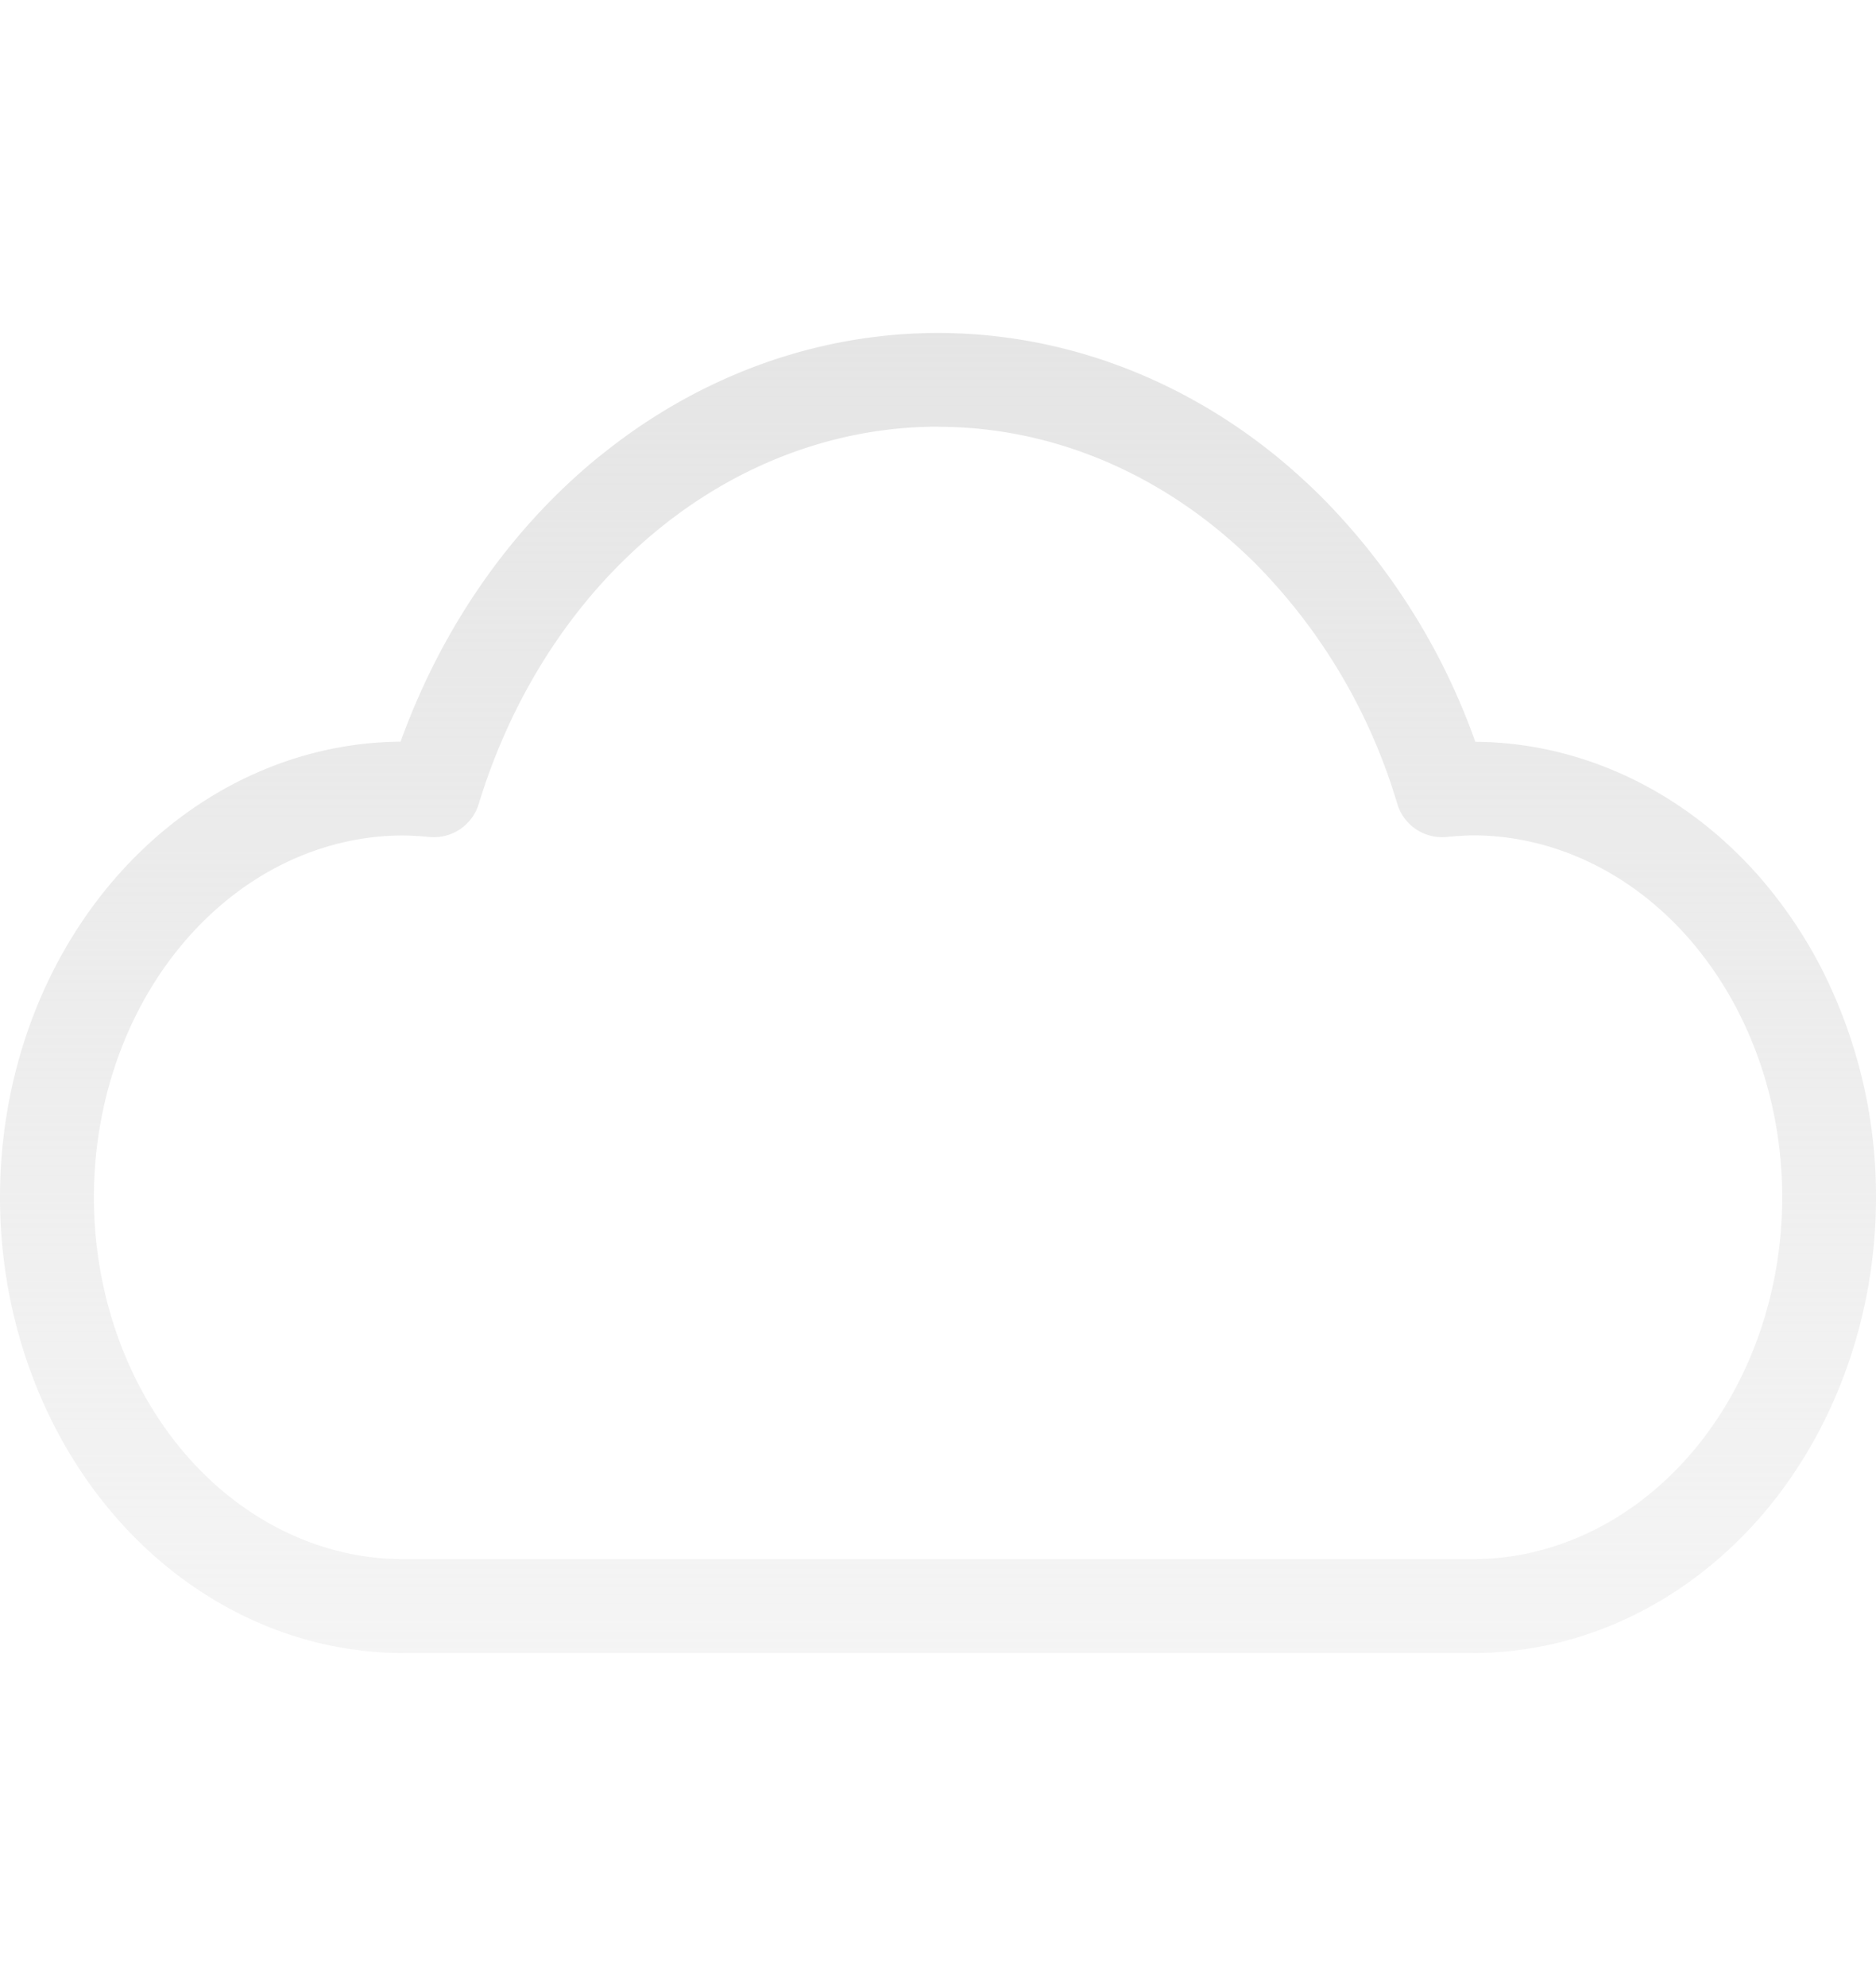 <svg xmlns="http://www.w3.org/2000/svg" width="17" height="18" fill="none"><path fill="url(#a)" fill-rule="evenodd" d="M5.43 4.138c.89-.725 1.963-1.12 3.07-1.12s2.18.395 3.07 1.12q.207.17.399.36a6 6 0 0 1 1.4 2.225c.981.007 1.906.458 2.58 1.23q.32.37.546.803A4.55 4.55 0 0 1 17 10.852c0 1.078-.373 2.122-1.05 2.9-.68.778-1.615 1.23-2.605 1.23h-9.69c-.99 0-1.925-.452-2.604-1.23C.373 12.973 0 11.93 0 10.851s.372-2.121 1.05-2.898c.674-.773 1.6-1.224 2.58-1.231.372-1.03.992-1.927 1.8-2.585m3.07-.27c-.9 0-1.786.321-2.533.93-.748.609-1.32 1.477-1.629 2.49a.425.425 0 0 1-.446.299 3 3 0 0 0-.237-.014c-.724 0-1.432.329-1.964.94-.533.611-.84 1.452-.84 2.34 0 .886.307 1.728.84 2.34.532.61 1.24.939 1.964.939h9.69c.724 0 1.432-.33 1.964-.94.533-.611.841-1.453.841-2.34 0-.608-.145-1.196-.409-1.703a3.3 3.3 0 0 0-.432-.637c-.532-.61-1.24-.94-1.964-.94a3 3 0 0 0-.237.015.425.425 0 0 1-.446-.3A5.2 5.2 0 0 0 11.369 5.1a5 5 0 0 0-.336-.302c-.747-.609-1.632-.93-2.533-.93" clip-rule="evenodd"/><defs><linearGradient id="a" x1="8.518" x2="8.518" y1="2.92" y2="15.057" gradientUnits="userSpaceOnUse"><stop stop-color="#E5E5E5"/><stop offset="1" stop-color="#E5E5E5" stop-opacity=".4"/></linearGradient></defs></svg>